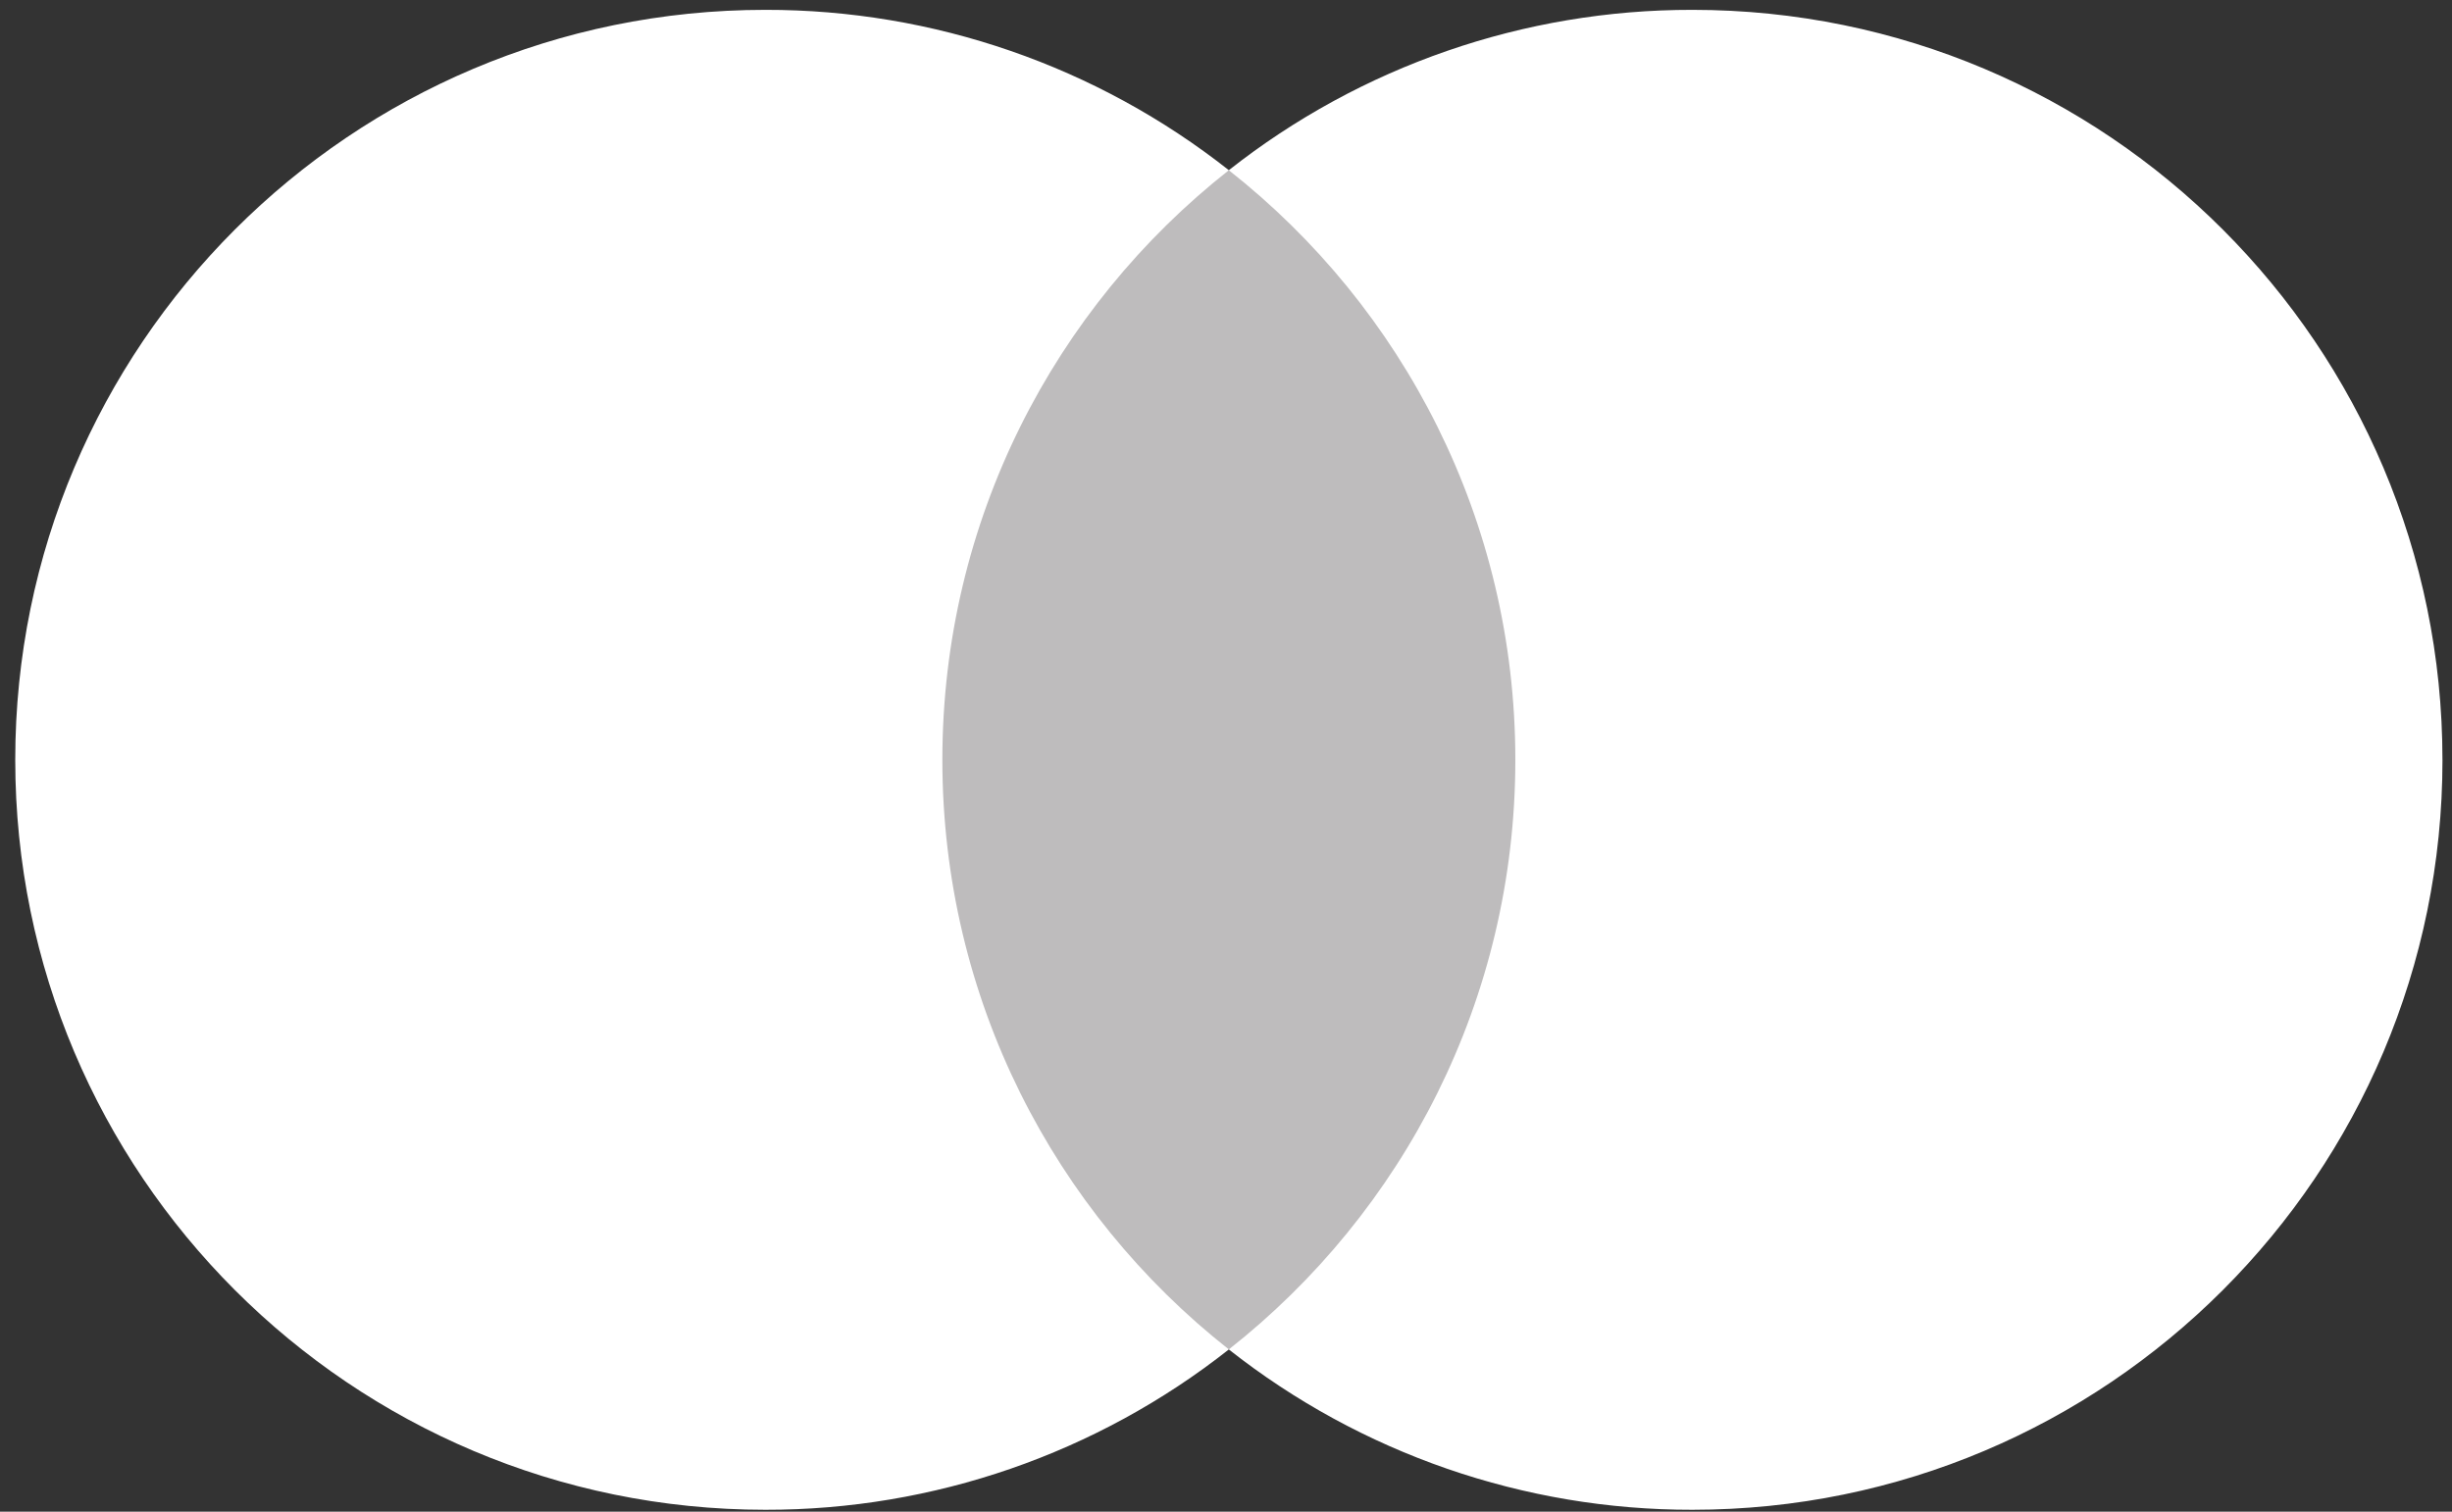 <svg xmlns="http://www.w3.org/2000/svg" width="120" height="74" viewBox="0 0 120 74" fill="none"><rect x="0" y="0" width="120" height="74" fill="#333333" stroke="none"/><path d="M76.207 66.054H44.086V8.328H76.208L76.207 66.054Z" fill="#BEBCBD"></path><path d="M46.119 37.195C46.119 25.485 51.602 15.054 60.14 8.332C53.677 3.236 45.684 0.47 37.454 0.482C17.18 0.482 0.746 16.919 0.746 37.195C0.746 57.471 17.18 73.907 37.454 73.907C45.684 73.92 53.678 71.154 60.14 66.058C51.603 59.337 46.119 48.905 46.119 37.195Z" fill="white"></path><path d="M119.534 37.195C119.534 57.471 103.1 73.907 82.826 73.907C74.595 73.919 66.601 71.154 60.137 66.058C68.677 59.336 74.16 48.905 74.16 37.195C74.16 25.485 68.677 15.054 60.137 8.332C66.601 3.236 74.595 0.471 82.826 0.482C103.099 0.482 119.533 16.919 119.533 37.195" fill="white"></path></svg>